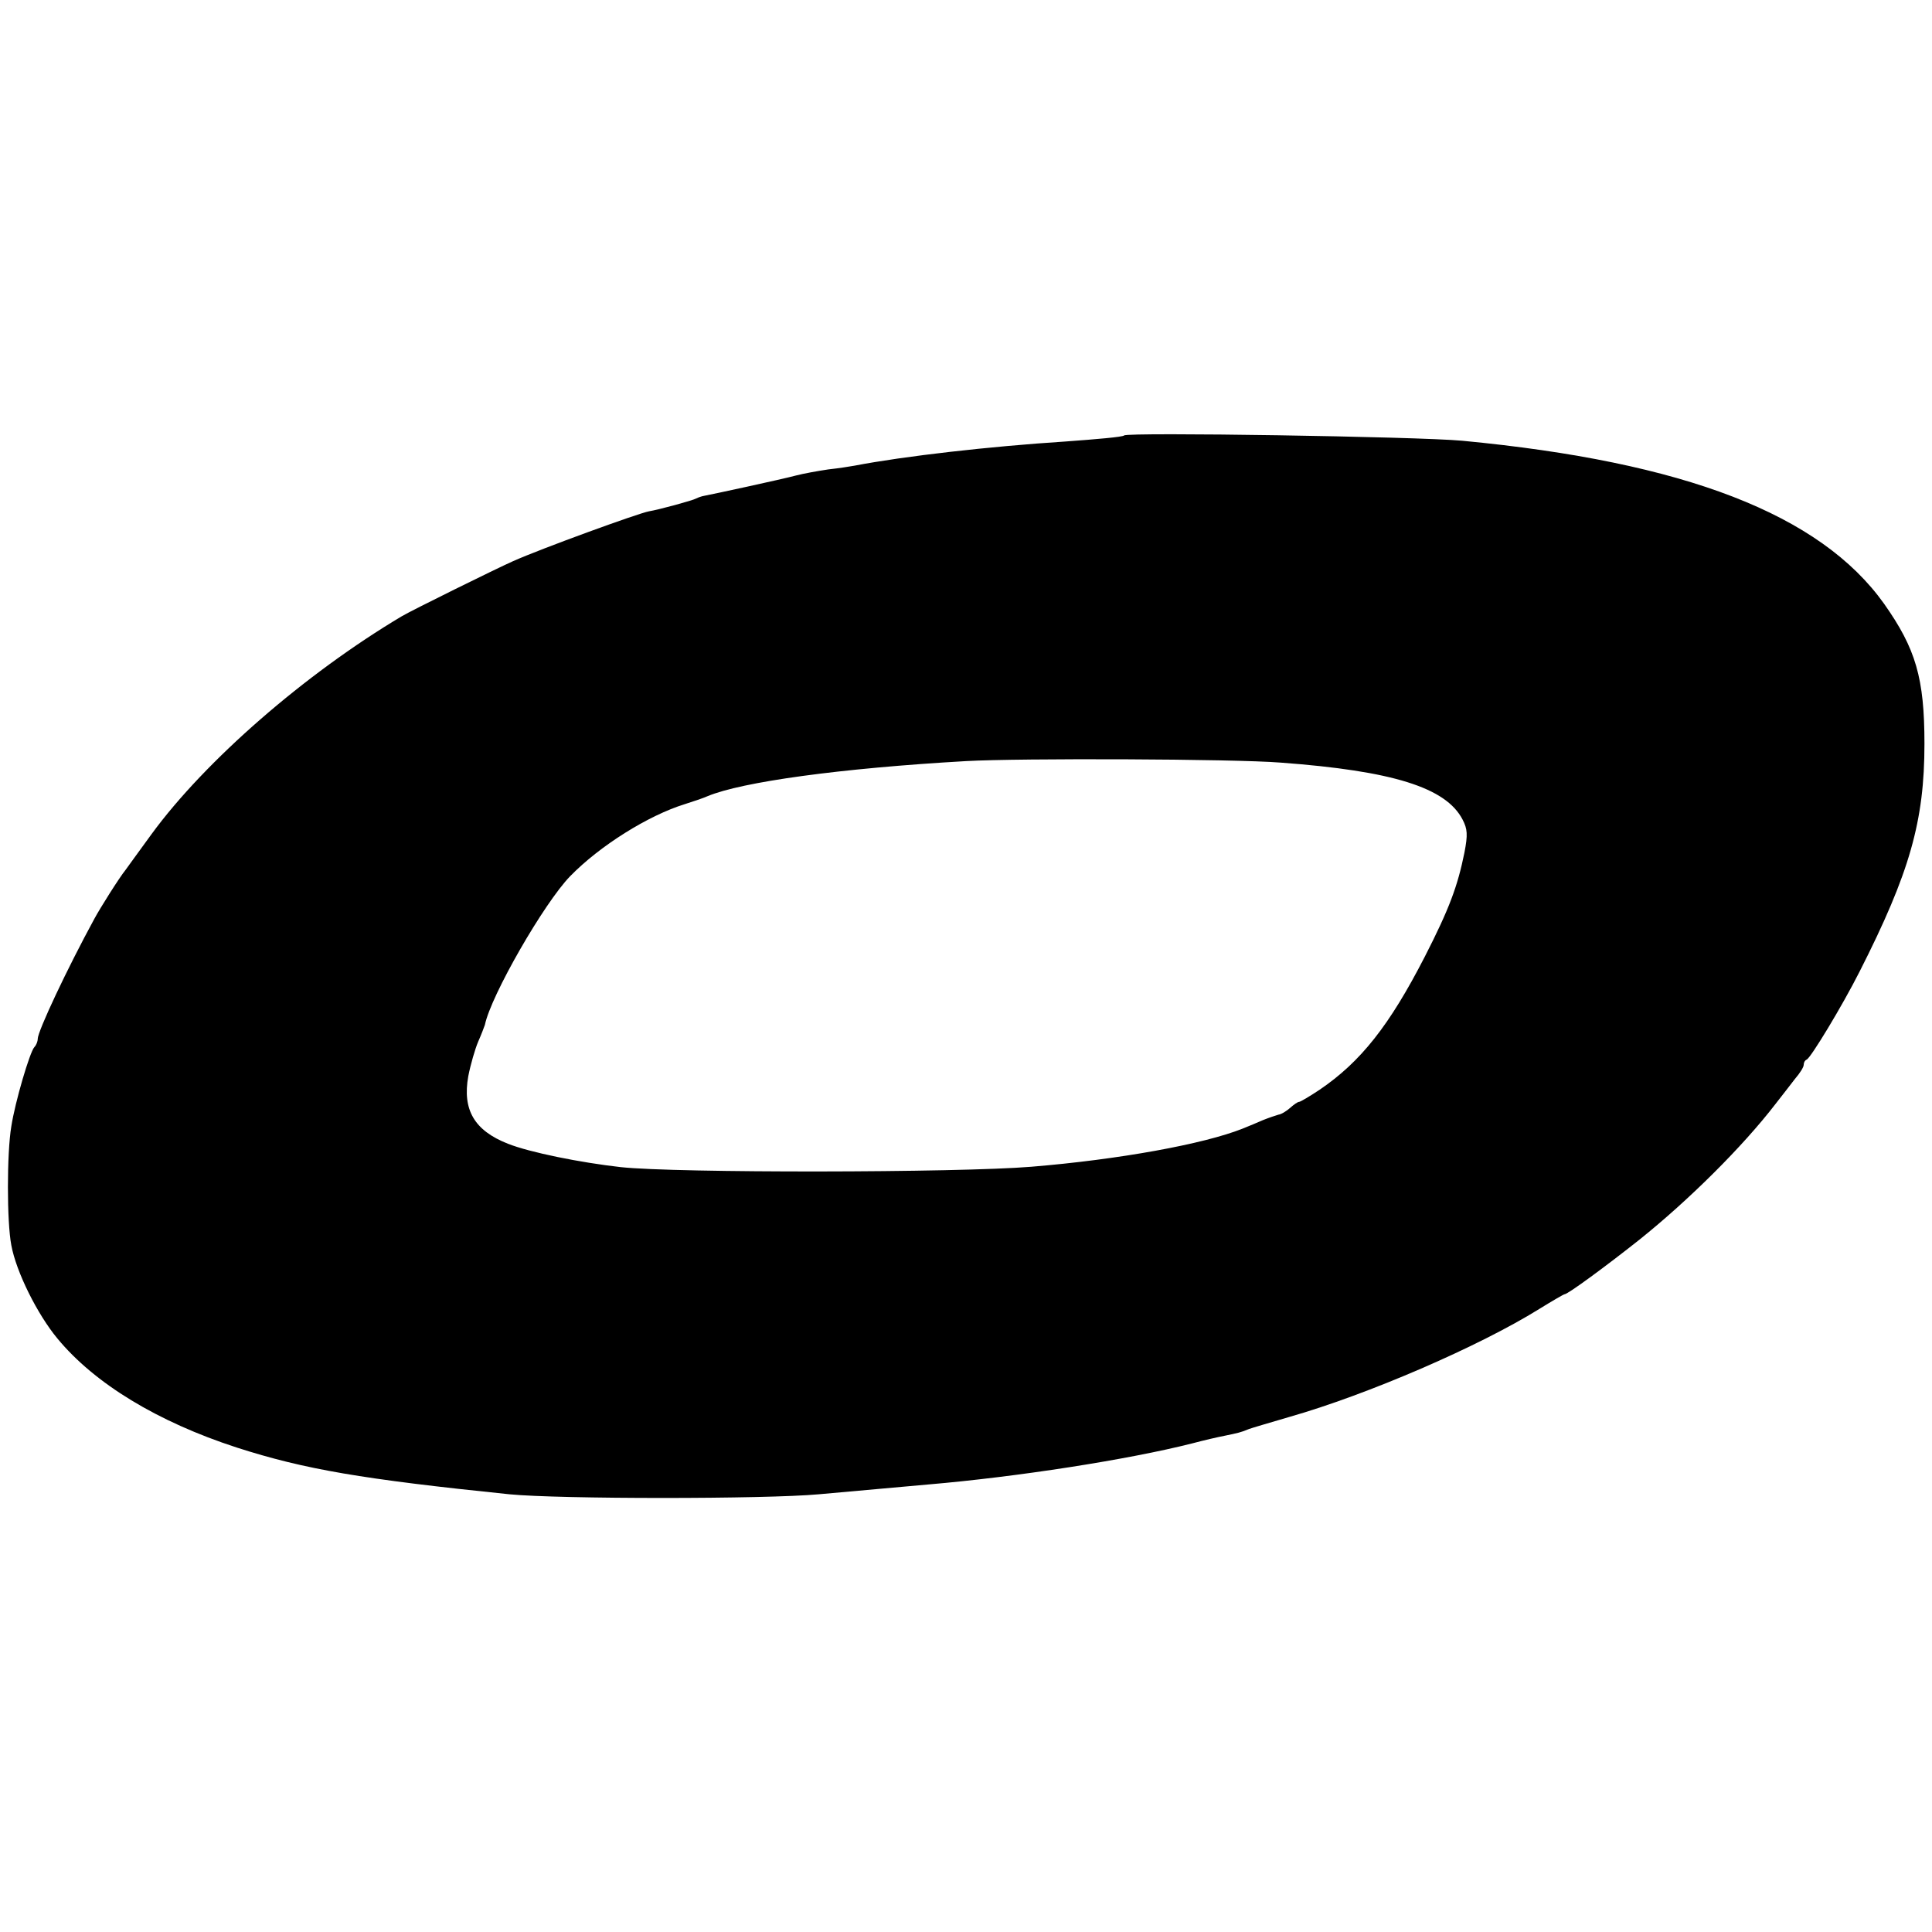 <?xml version="1.0" standalone="no"?>
<!DOCTYPE svg PUBLIC "-//W3C//DTD SVG 20010904//EN"
 "http://www.w3.org/TR/2001/REC-SVG-20010904/DTD/svg10.dtd">
<svg version="1.0" xmlns="http://www.w3.org/2000/svg"
 width="512pt" height="512pt" viewBox="0 0 512 512"
 preserveAspectRatio="xMidYMid meet">
<g transform="translate(0,512) scale(0.1,-0.1)"
fill="#000000" stroke="none">
<path d="M2979 3966 c-3 -4 -73 -10 -155 -16 -202 -13 -429 -39 -559 -64 -11
-2 -42 -7 -70 -10 -27 -4 -66 -11 -85 -16 -37 -10 -227 -51 -244 -54 -6 -1
-15 -4 -21 -7 -8 -5 -100 -30 -125 -34 -28 -5 -286 -99 -360 -132 -43 -19
-268 -130 -295 -146 -257 -153 -521 -383 -663 -577 -34 -47 -65 -89 -69 -95
-17 -21 -68 -102 -83 -130 -72 -132 -150 -298 -150 -318 0 -7 -4 -17 -9 -22
-12 -13 -51 -145 -61 -210 -12 -71 -12 -253 0 -315 13 -71 69 -183 122 -247
99 -120 266 -221 475 -289 180 -58 333 -84 723 -124 132 -13 679 -13 820 0 58
5 188 17 290 26 235 20 531 66 700 109 30 8 69 17 85 20 34 7 44 9 65 18 8 3
56 17 107 32 207 59 503 187 662 286 34 21 65 39 67 39 9 0 112 76 199 145
131 105 273 246 360 359 17 22 40 51 52 67 13 15 23 31 23 37 0 6 3 12 8 14
11 5 94 142 140 233 133 262 172 399 172 604 0 174 -23 252 -107 371 -169 237
-528 376 -1118 432 -118 11 -887 23 -896 14z m415 -867 c297 -22 438 -66 482
-151 13 -25 14 -40 5 -87 -18 -89 -40 -149 -105 -276 -94 -183 -170 -279 -279
-353 -27 -18 -51 -32 -54 -32 -4 0 -14 -7 -24 -16 -9 -8 -23 -17 -31 -18 -7
-2 -25 -8 -40 -14 -16 -7 -40 -17 -55 -23 -103 -41 -328 -82 -560 -101 -194
-16 -941 -17 -1088 -1 -107 12 -241 39 -299 62 -89 35 -121 90 -105 179 6 31
18 72 26 91 8 18 16 39 18 45 16 78 157 323 226 394 79 81 207 161 304 191 22
7 49 16 60 21 91 38 352 74 685 93 142 8 709 6 834 -4z"/>
</g>
</svg>

